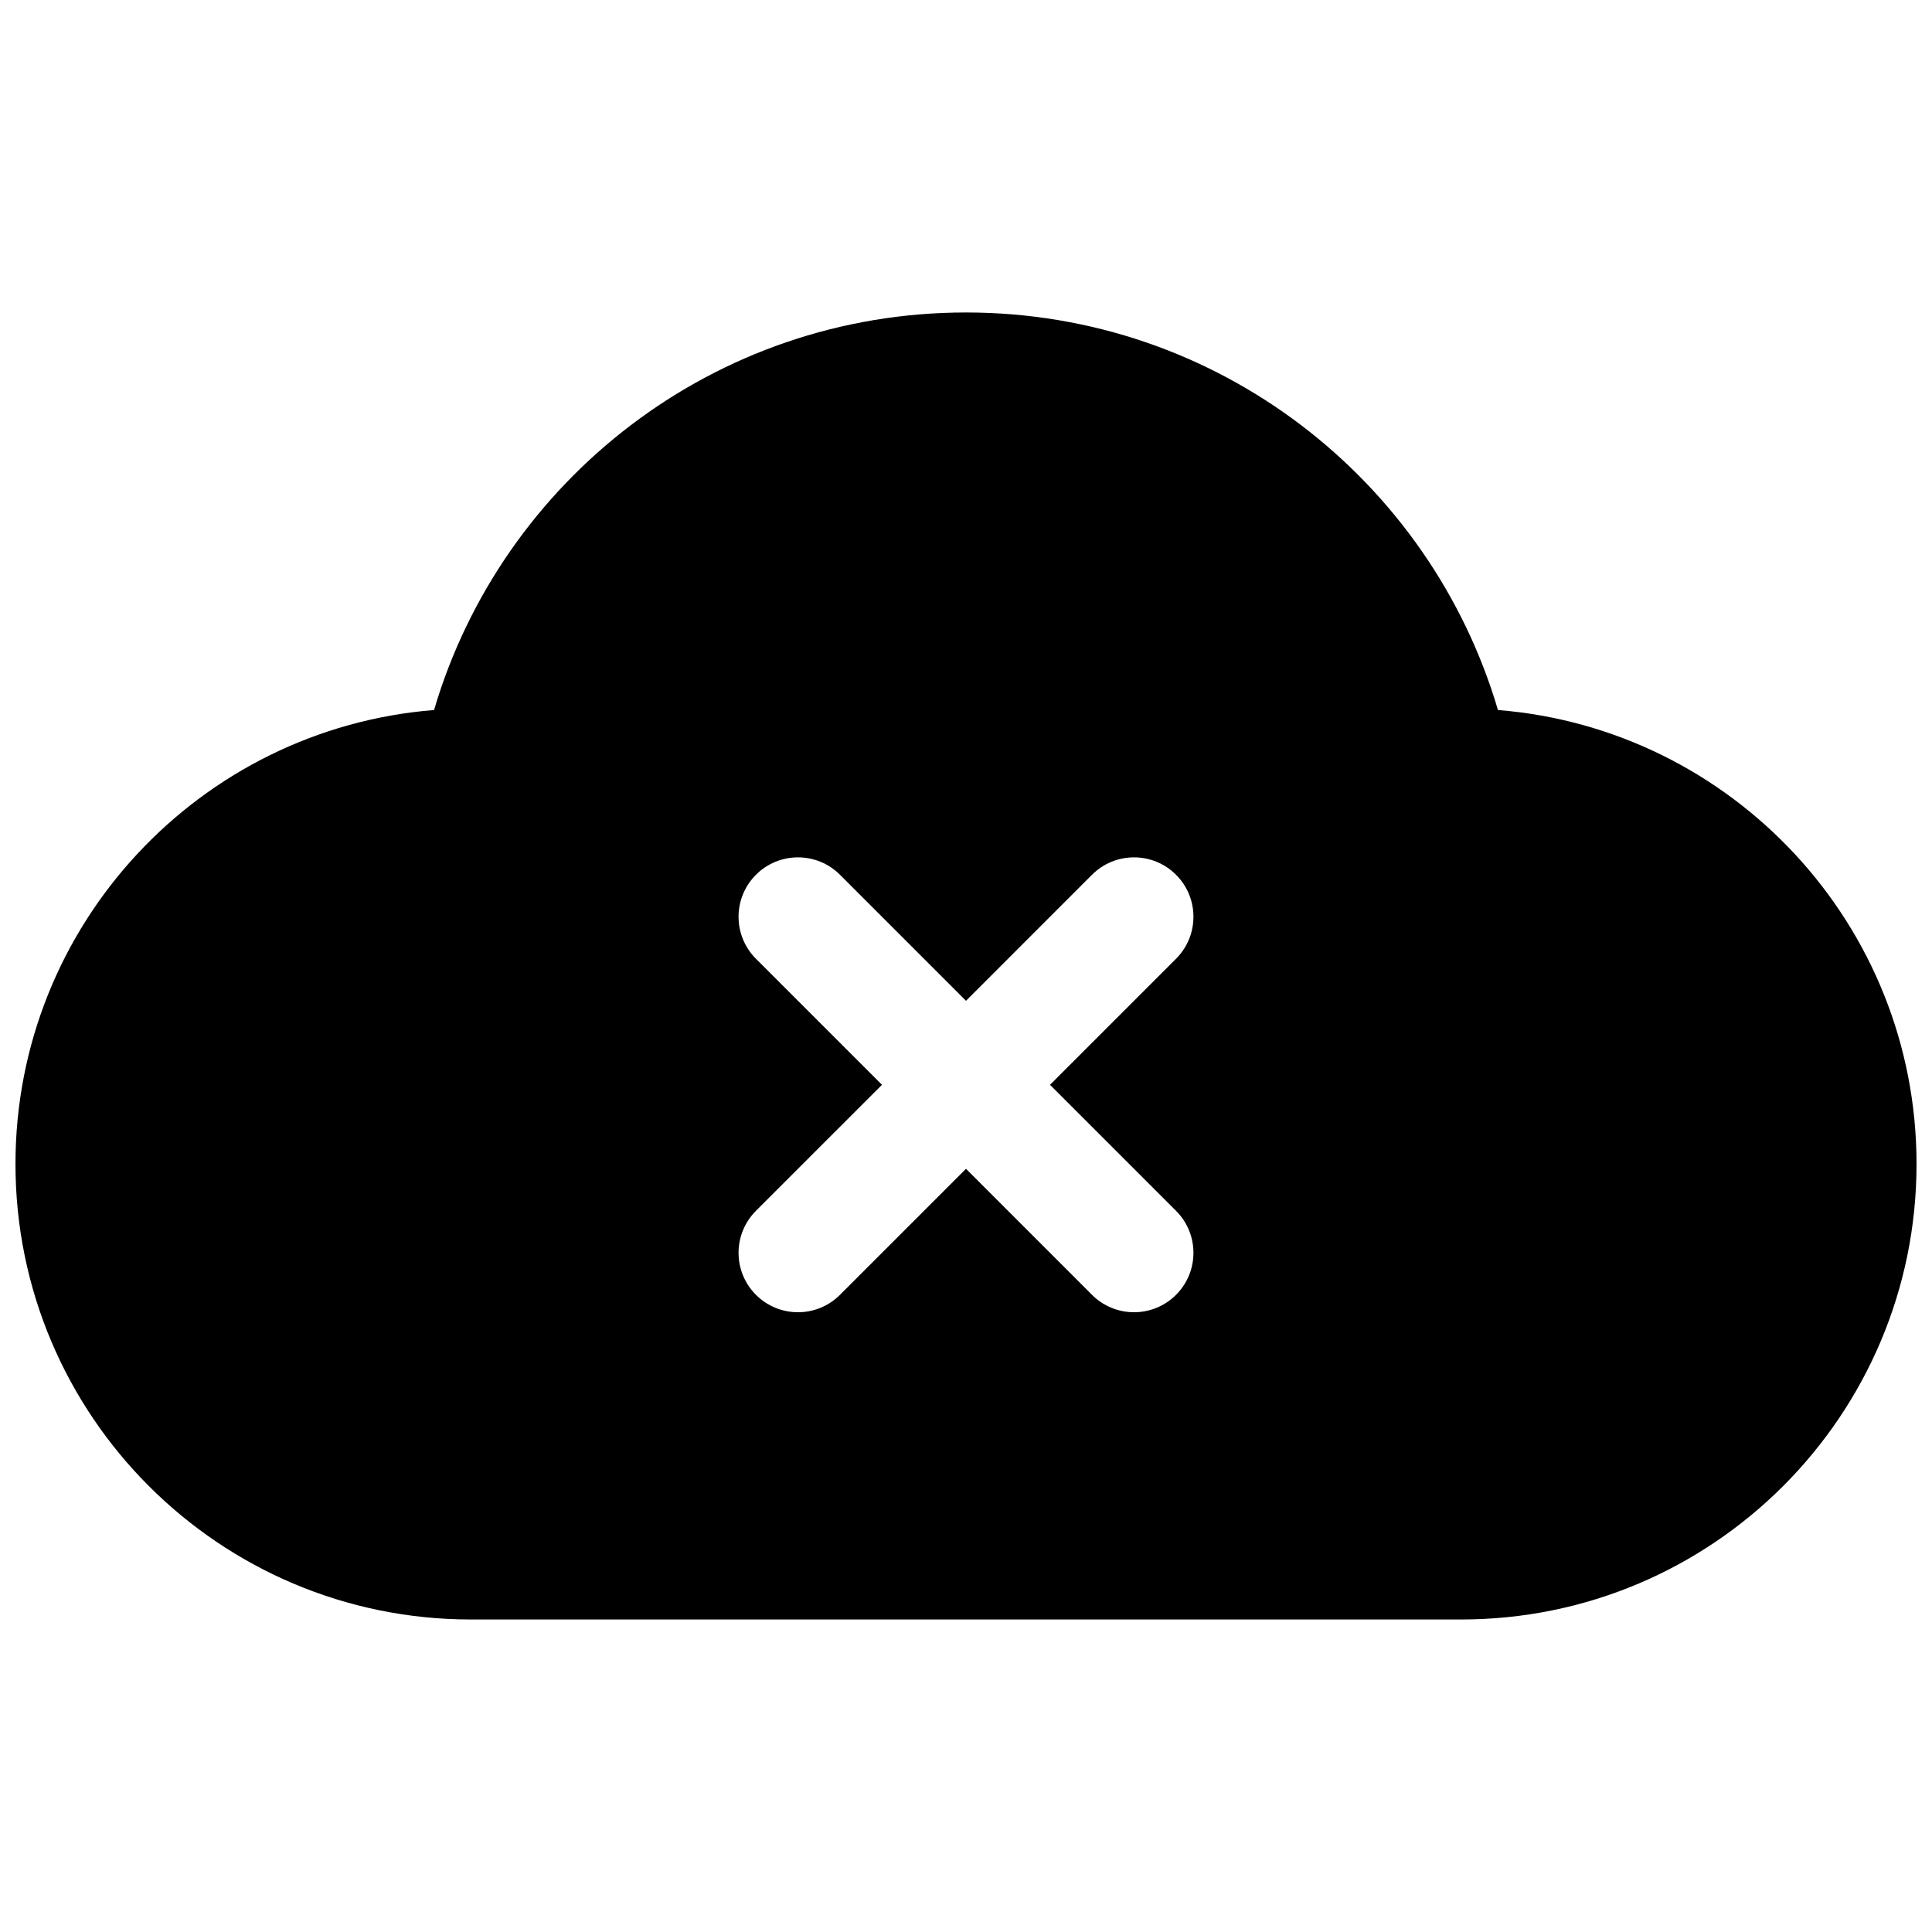 <?xml version="1.0" encoding="UTF-8"?>
<!-- Uploaded to: ICON Repo, www.svgrepo.com, Generator: ICON Repo Mixer Tools -->
<svg width="800px" height="800px" version="1.1" viewBox="144 144 512 512" xmlns="http://www.w3.org/2000/svg">
 <defs>
  <clipPath id="a">
   <path d="m148.09 226h503.81v348h-503.81z"/>
  </clipPath>
 </defs>
 <g clip-path="url(#a)">
  <path d="m400 226.81c-66.723 0-123.03 44.453-140.97 105.35-62.094 4.973-110.93 56.941-110.93 120.31 0 66.664 54.043 120.71 120.7 120.71h262.4c66.664 0 120.7-54.043 120.7-120.71 0-63.371-48.84-115.34-110.93-120.31-17.941-60.898-74.25-105.35-140.97-105.35zm-55.664 149.01c6.148-6.148 16.117-6.148 22.266 0l33.398 33.398 33.395-33.398c6.148-6.148 16.117-6.148 22.266 0 6.152 6.148 6.152 16.117 0 22.266l-33.395 33.398 33.395 33.395c6.152 6.148 6.152 16.117 0 22.266-6.148 6.152-16.117 6.152-22.266 0l-33.395-33.398-33.398 33.398c-6.148 6.152-16.117 6.152-22.266 0-6.148-6.148-6.148-16.117 0-22.266l33.398-33.395-33.398-33.398c-6.148-6.148-6.148-16.117 0-22.266z" fill-rule="evenodd"/>
 </g>
</svg>